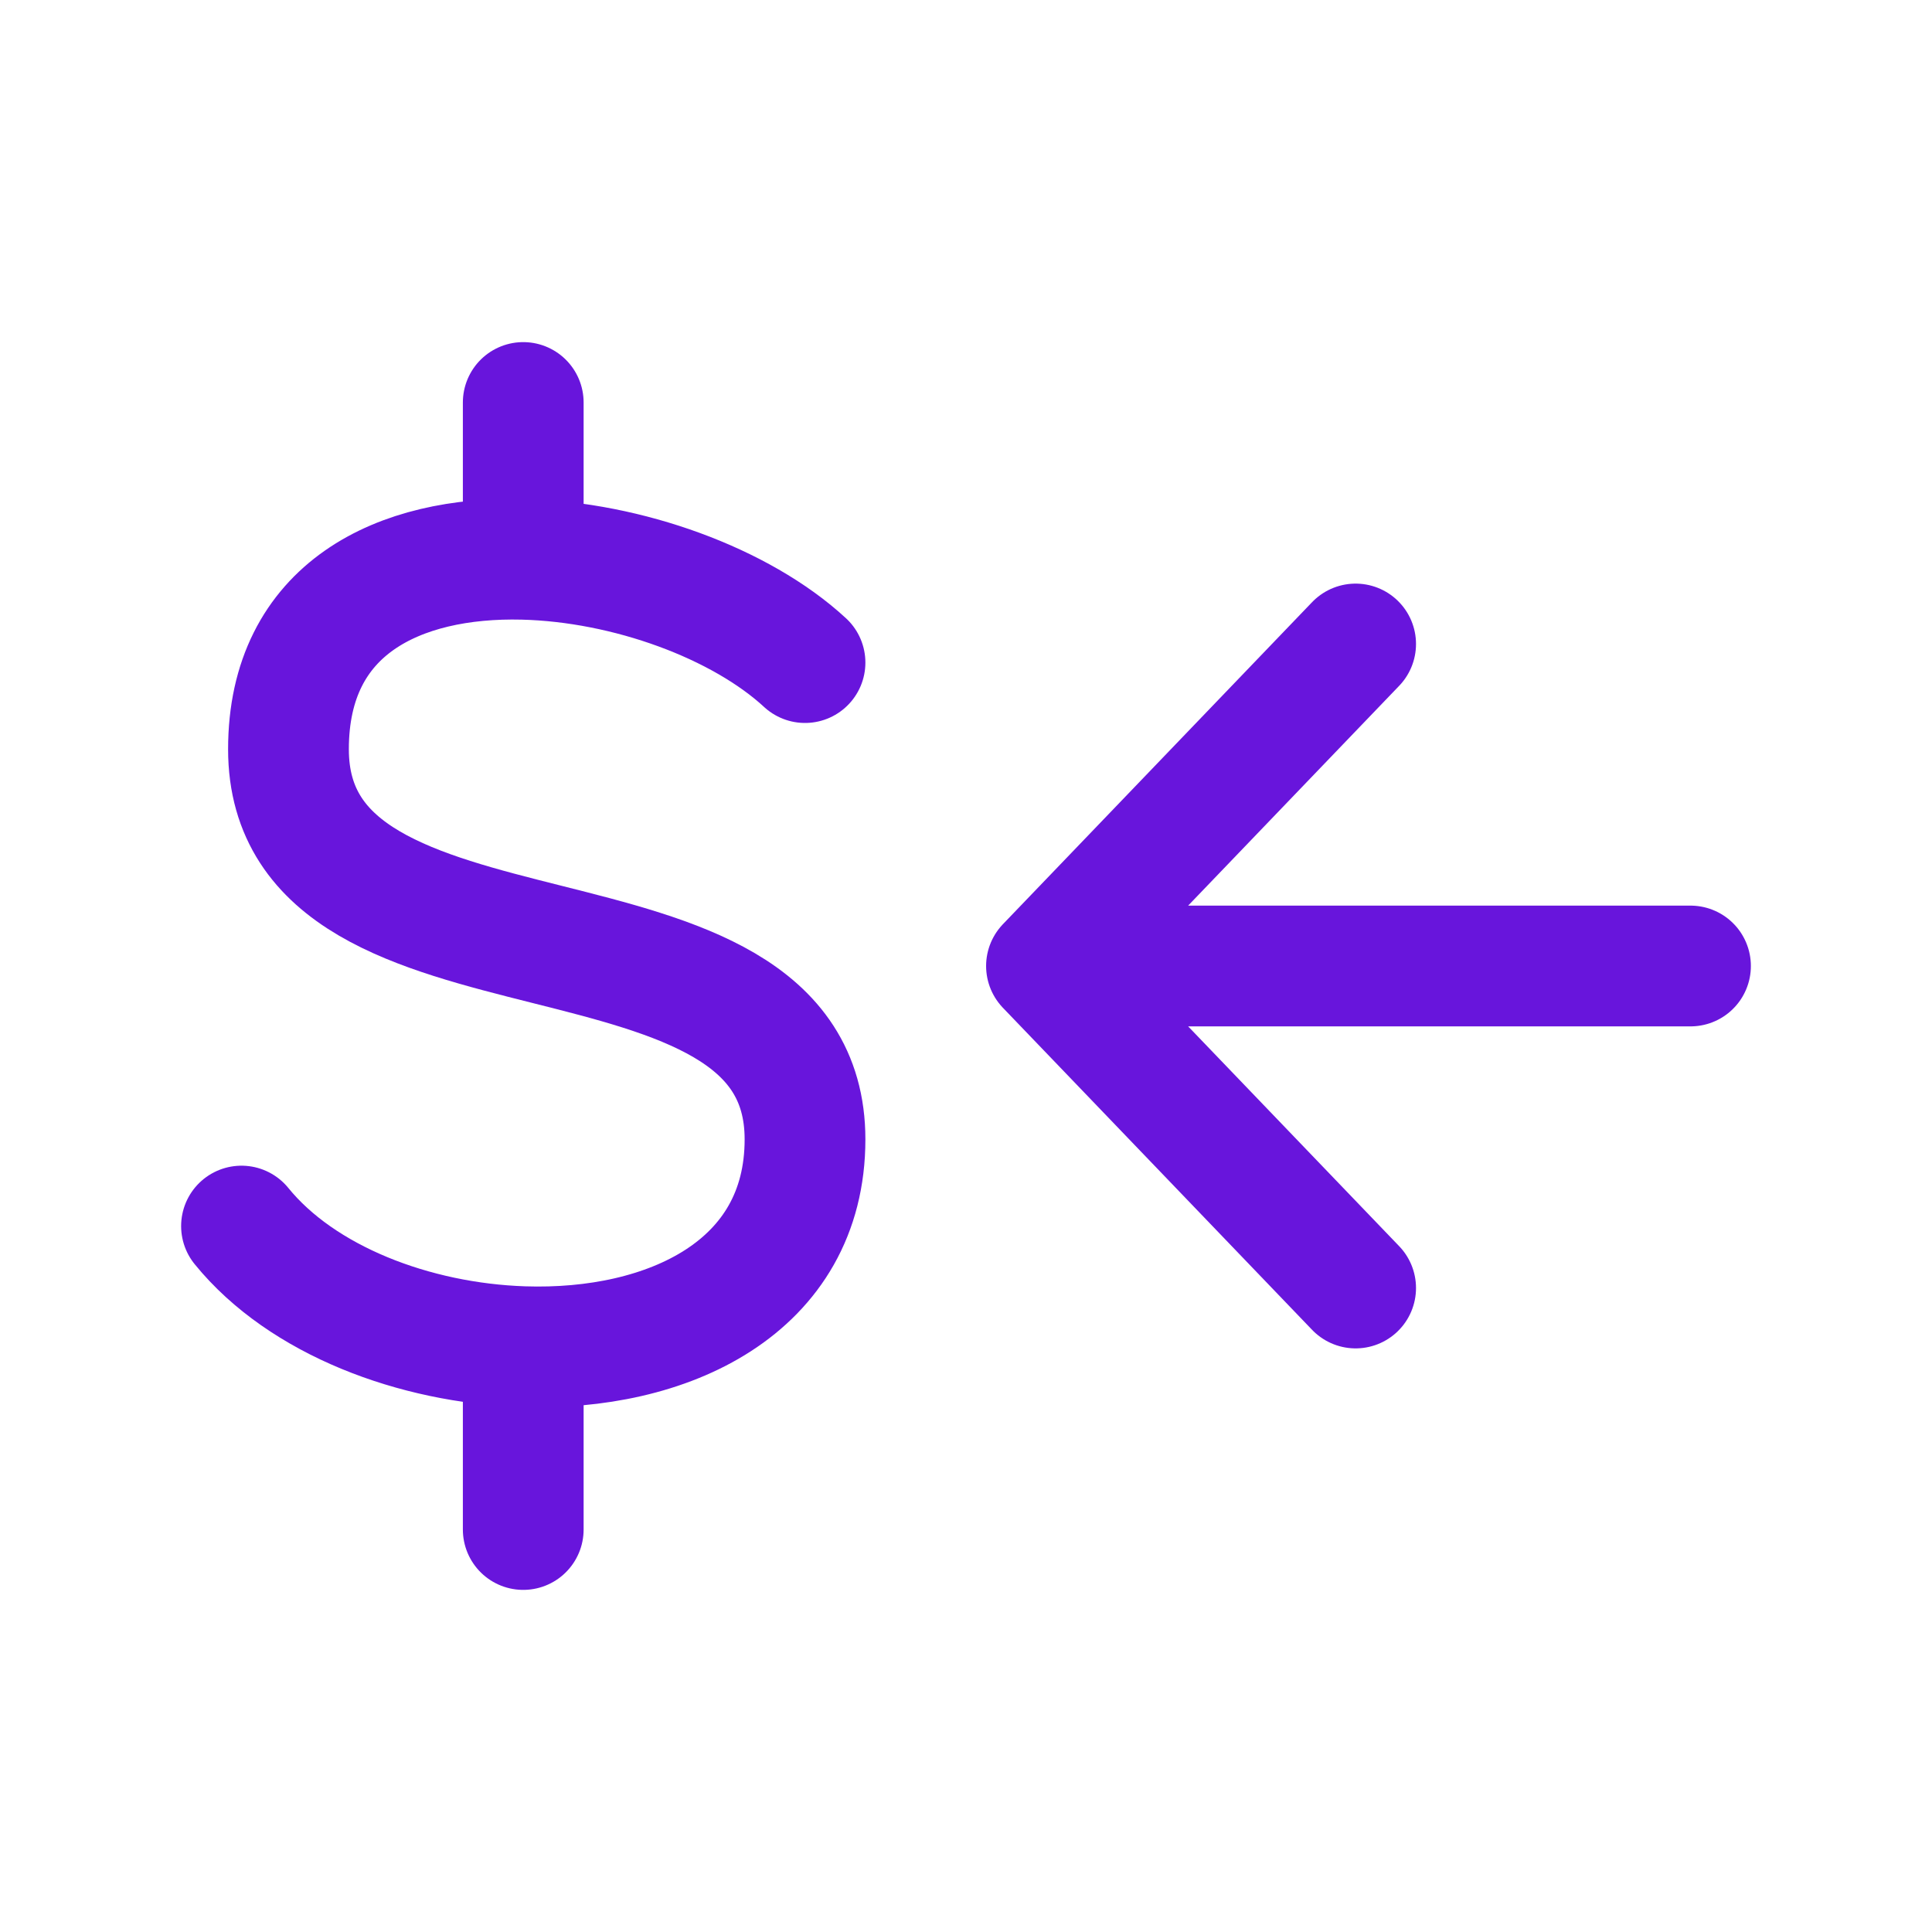<svg width="64" height="64" viewBox="0 0 64 64" fill="none" xmlns="http://www.w3.org/2000/svg">
<path d="M26.667 21.949C24.536 19.982 20.783 18.613 17.333 18.527M8 40.615C10.005 43.083 13.733 44.491 17.333 44.61M17.333 18.527C13.229 18.426 9.556 20.139 9.556 24.82C9.556 33.436 26.667 29.128 26.667 37.743C26.667 42.657 22.113 44.769 17.333 44.61M17.333 18.527V13.333M17.333 44.61V50.667" stroke="#6815DC" stroke-width="4" stroke-linecap="round" stroke-linejoin="round"/>
<path d="M56 32H34.666M34.666 32L44.907 21.333M34.666 32L44.907 42.667" stroke="#6815DC" stroke-width="4" stroke-linecap="round" stroke-linejoin="round"/>
</svg>
